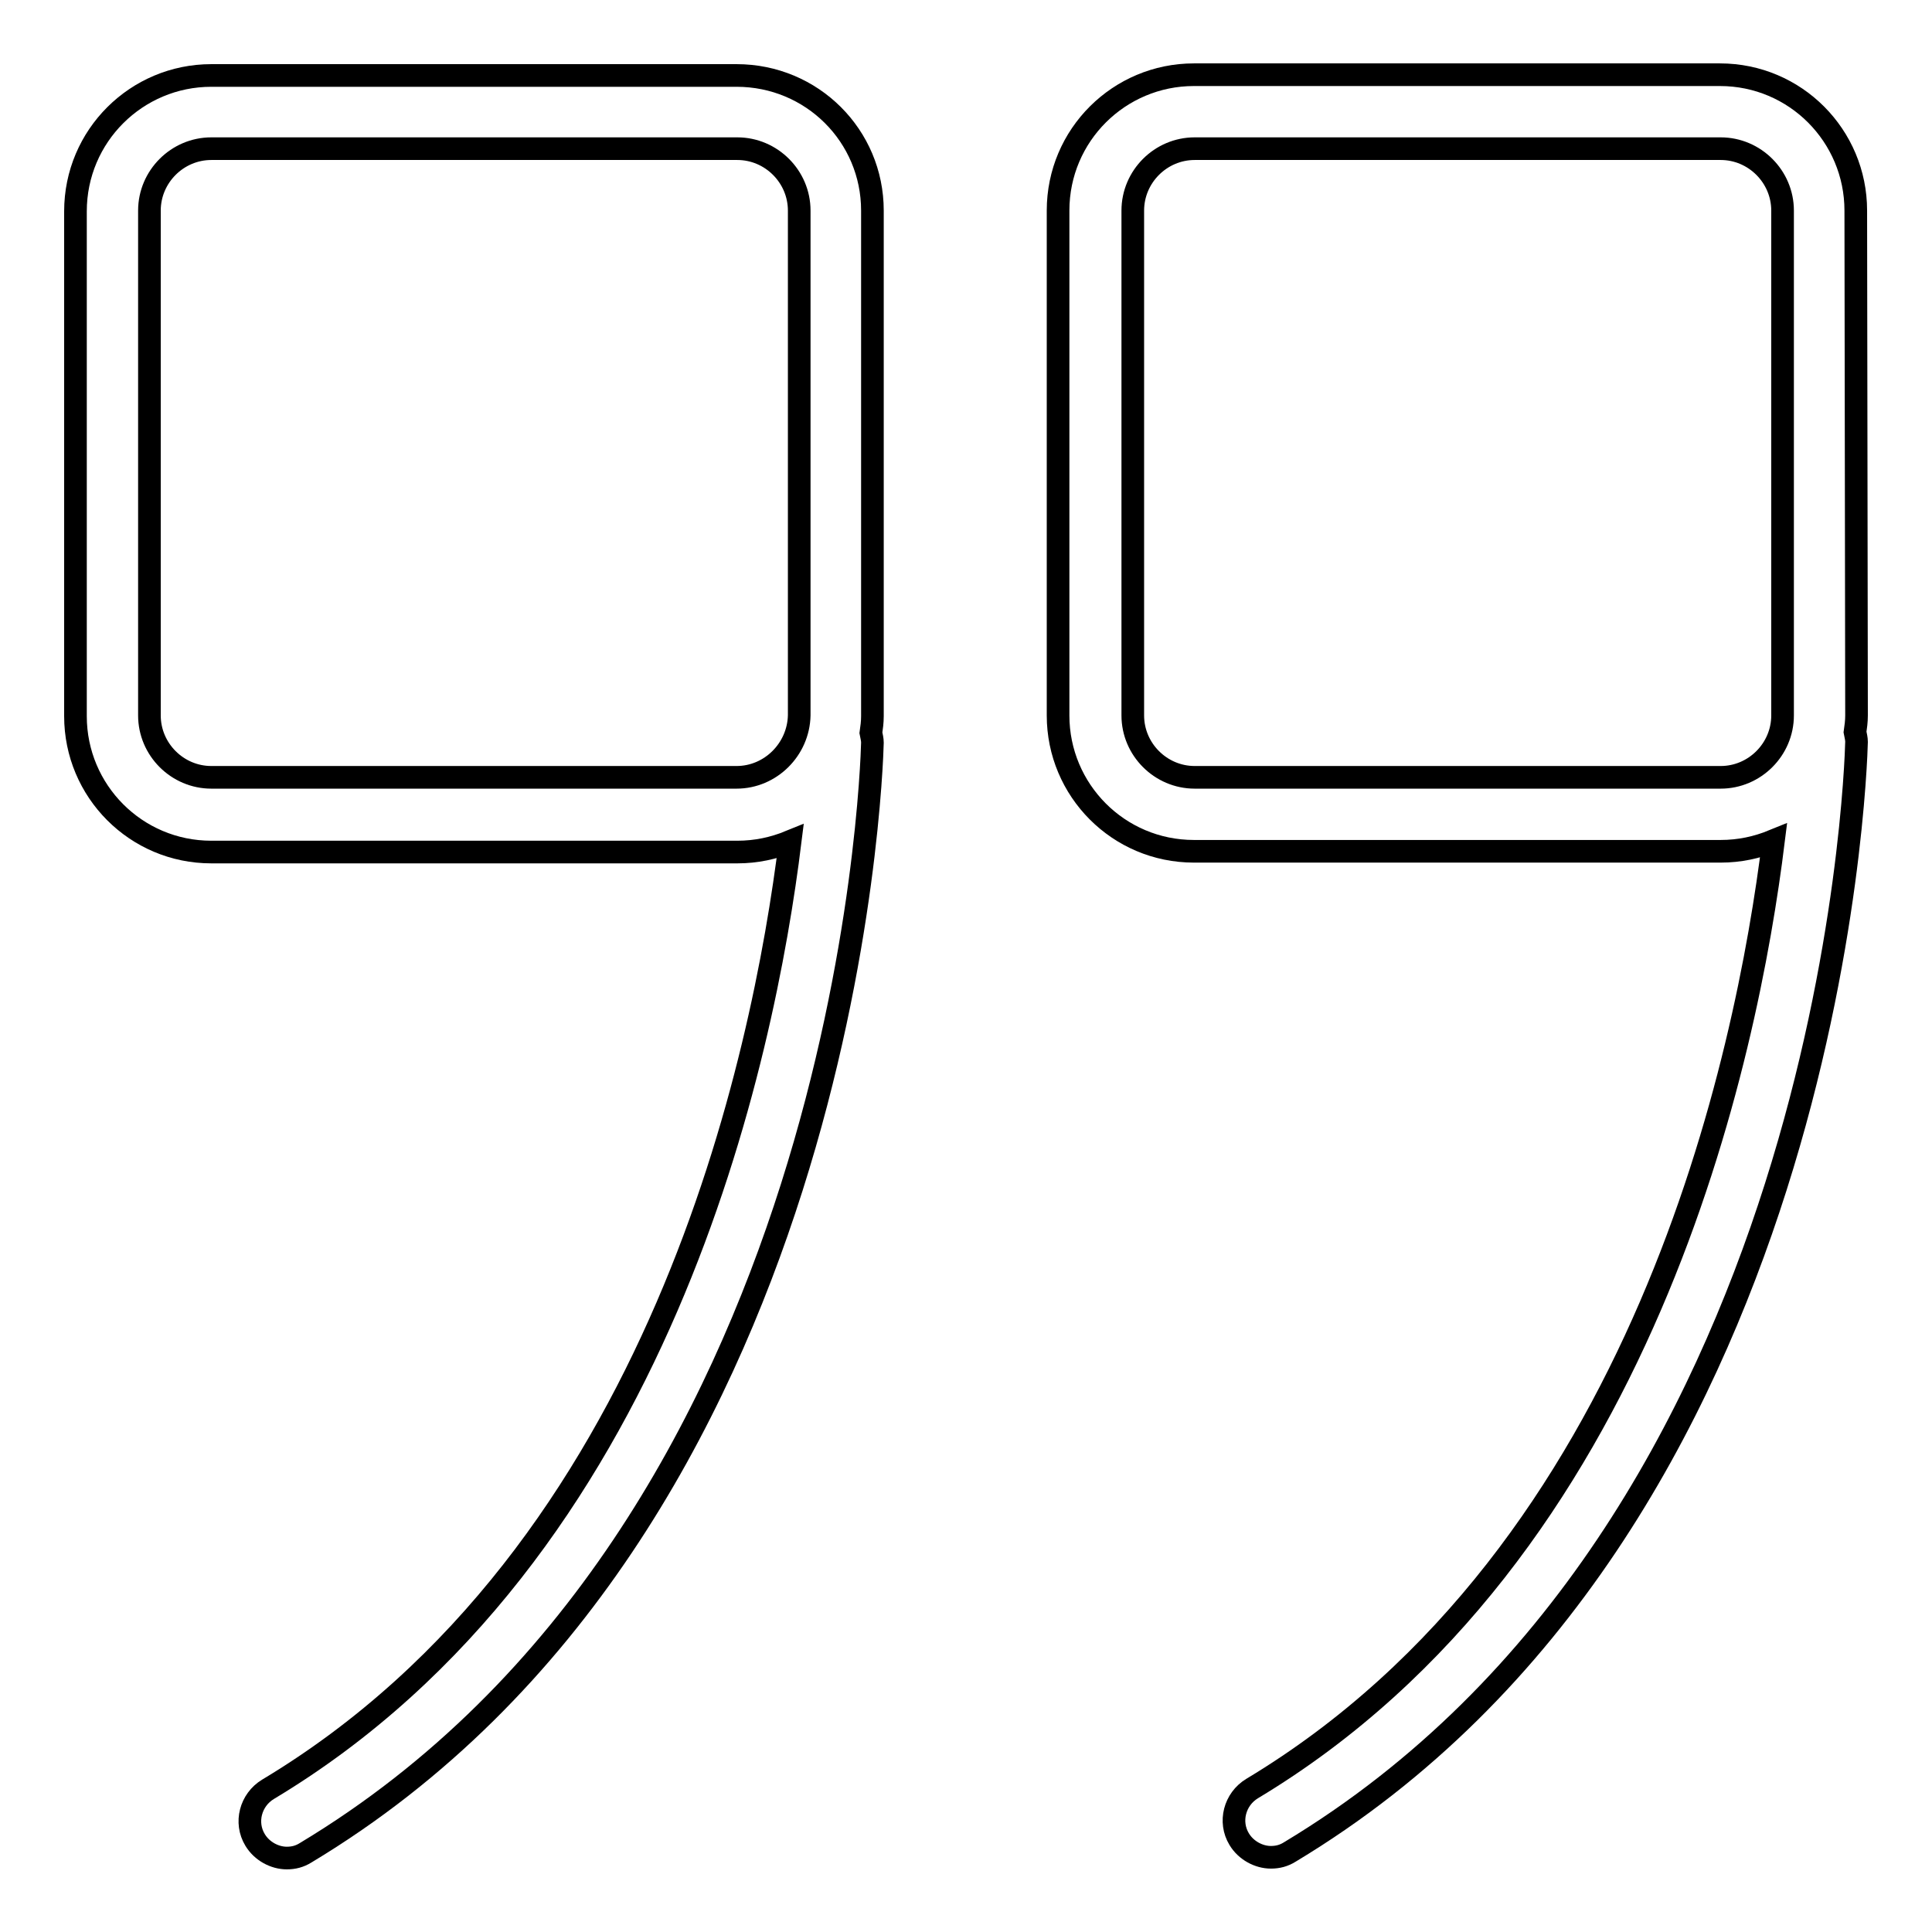 <?xml version="1.0" encoding="utf-8"?>
<!-- Svg Vector Icons : http://www.onlinewebfonts.com/icon -->
<!DOCTYPE svg PUBLIC "-//W3C//DTD SVG 1.1//EN" "http://www.w3.org/Graphics/SVG/1.1/DTD/svg11.dtd">
<svg version="1.1" xmlns="http://www.w3.org/2000/svg" xmlns:xlink="http://www.w3.org/1999/xlink" x="0px" y="0px" viewBox="0 0 256 256" enable-background="new 0 0 256 256" xml:space="preserve">
<g><g><path stroke-width="3" fill-opacity="0" stroke="#000000"  d="M245.9,27.9c0-9.9-8-18-18-18h-69.7c-9.9,0-18,8-18,18v66.9c0,9.9,8,18,18,18H228c2.5,0,4.8-0.5,7-1.4c-3.5,28.3-17,94.3-69.1,125.6c-2.3,1.4-3.1,4.4-1.7,6.7c0.9,1.5,2.6,2.4,4.2,2.4c0.9,0,1.7-0.2,2.5-0.7c71.7-43.1,75-142.9,75.1-147.1c0-0.4-0.1-0.8-0.2-1.3c0.1-0.7,0.2-1.4,0.2-2.2L245.9,27.9L245.9,27.9z M228,103h-69.7c-4.5,0-8.2-3.7-8.2-8.2V27.9c0-4.5,3.7-8.2,8.2-8.2H228c4.5,0,8.2,3.7,8.2,8.2v66.9C236.2,99.3,232.5,103,228,103z"/><path stroke-width="3" fill-opacity="0" stroke="#000000"  d="M97.6,10H28c-9.9,0-18,8-18,18v66.9c0,9.9,8,18,18,18h69.7c2.5,0,4.8-0.5,7-1.4c-3.5,28.3-17,94.3-69.2,125.6c-2.3,1.4-3.1,4.4-1.7,6.7c0.9,1.5,2.6,2.4,4.2,2.4c0.9,0,1.7-0.2,2.5-0.7c71.7-43.1,75-142.9,75.1-147.1c0-0.4-0.1-0.8-0.2-1.3c0.1-0.7,0.2-1.4,0.2-2.2V27.9C115.6,18,107.6,10,97.6,10z M97.6,103H28c-4.5,0-8.2-3.7-8.2-8.2V27.9c0-4.5,3.7-8.2,8.2-8.2h69.7c4.5,0,8.2,3.7,8.2,8.2v66.9C105.8,99.3,102.1,103,97.6,103z"/></g></g>
</svg>
